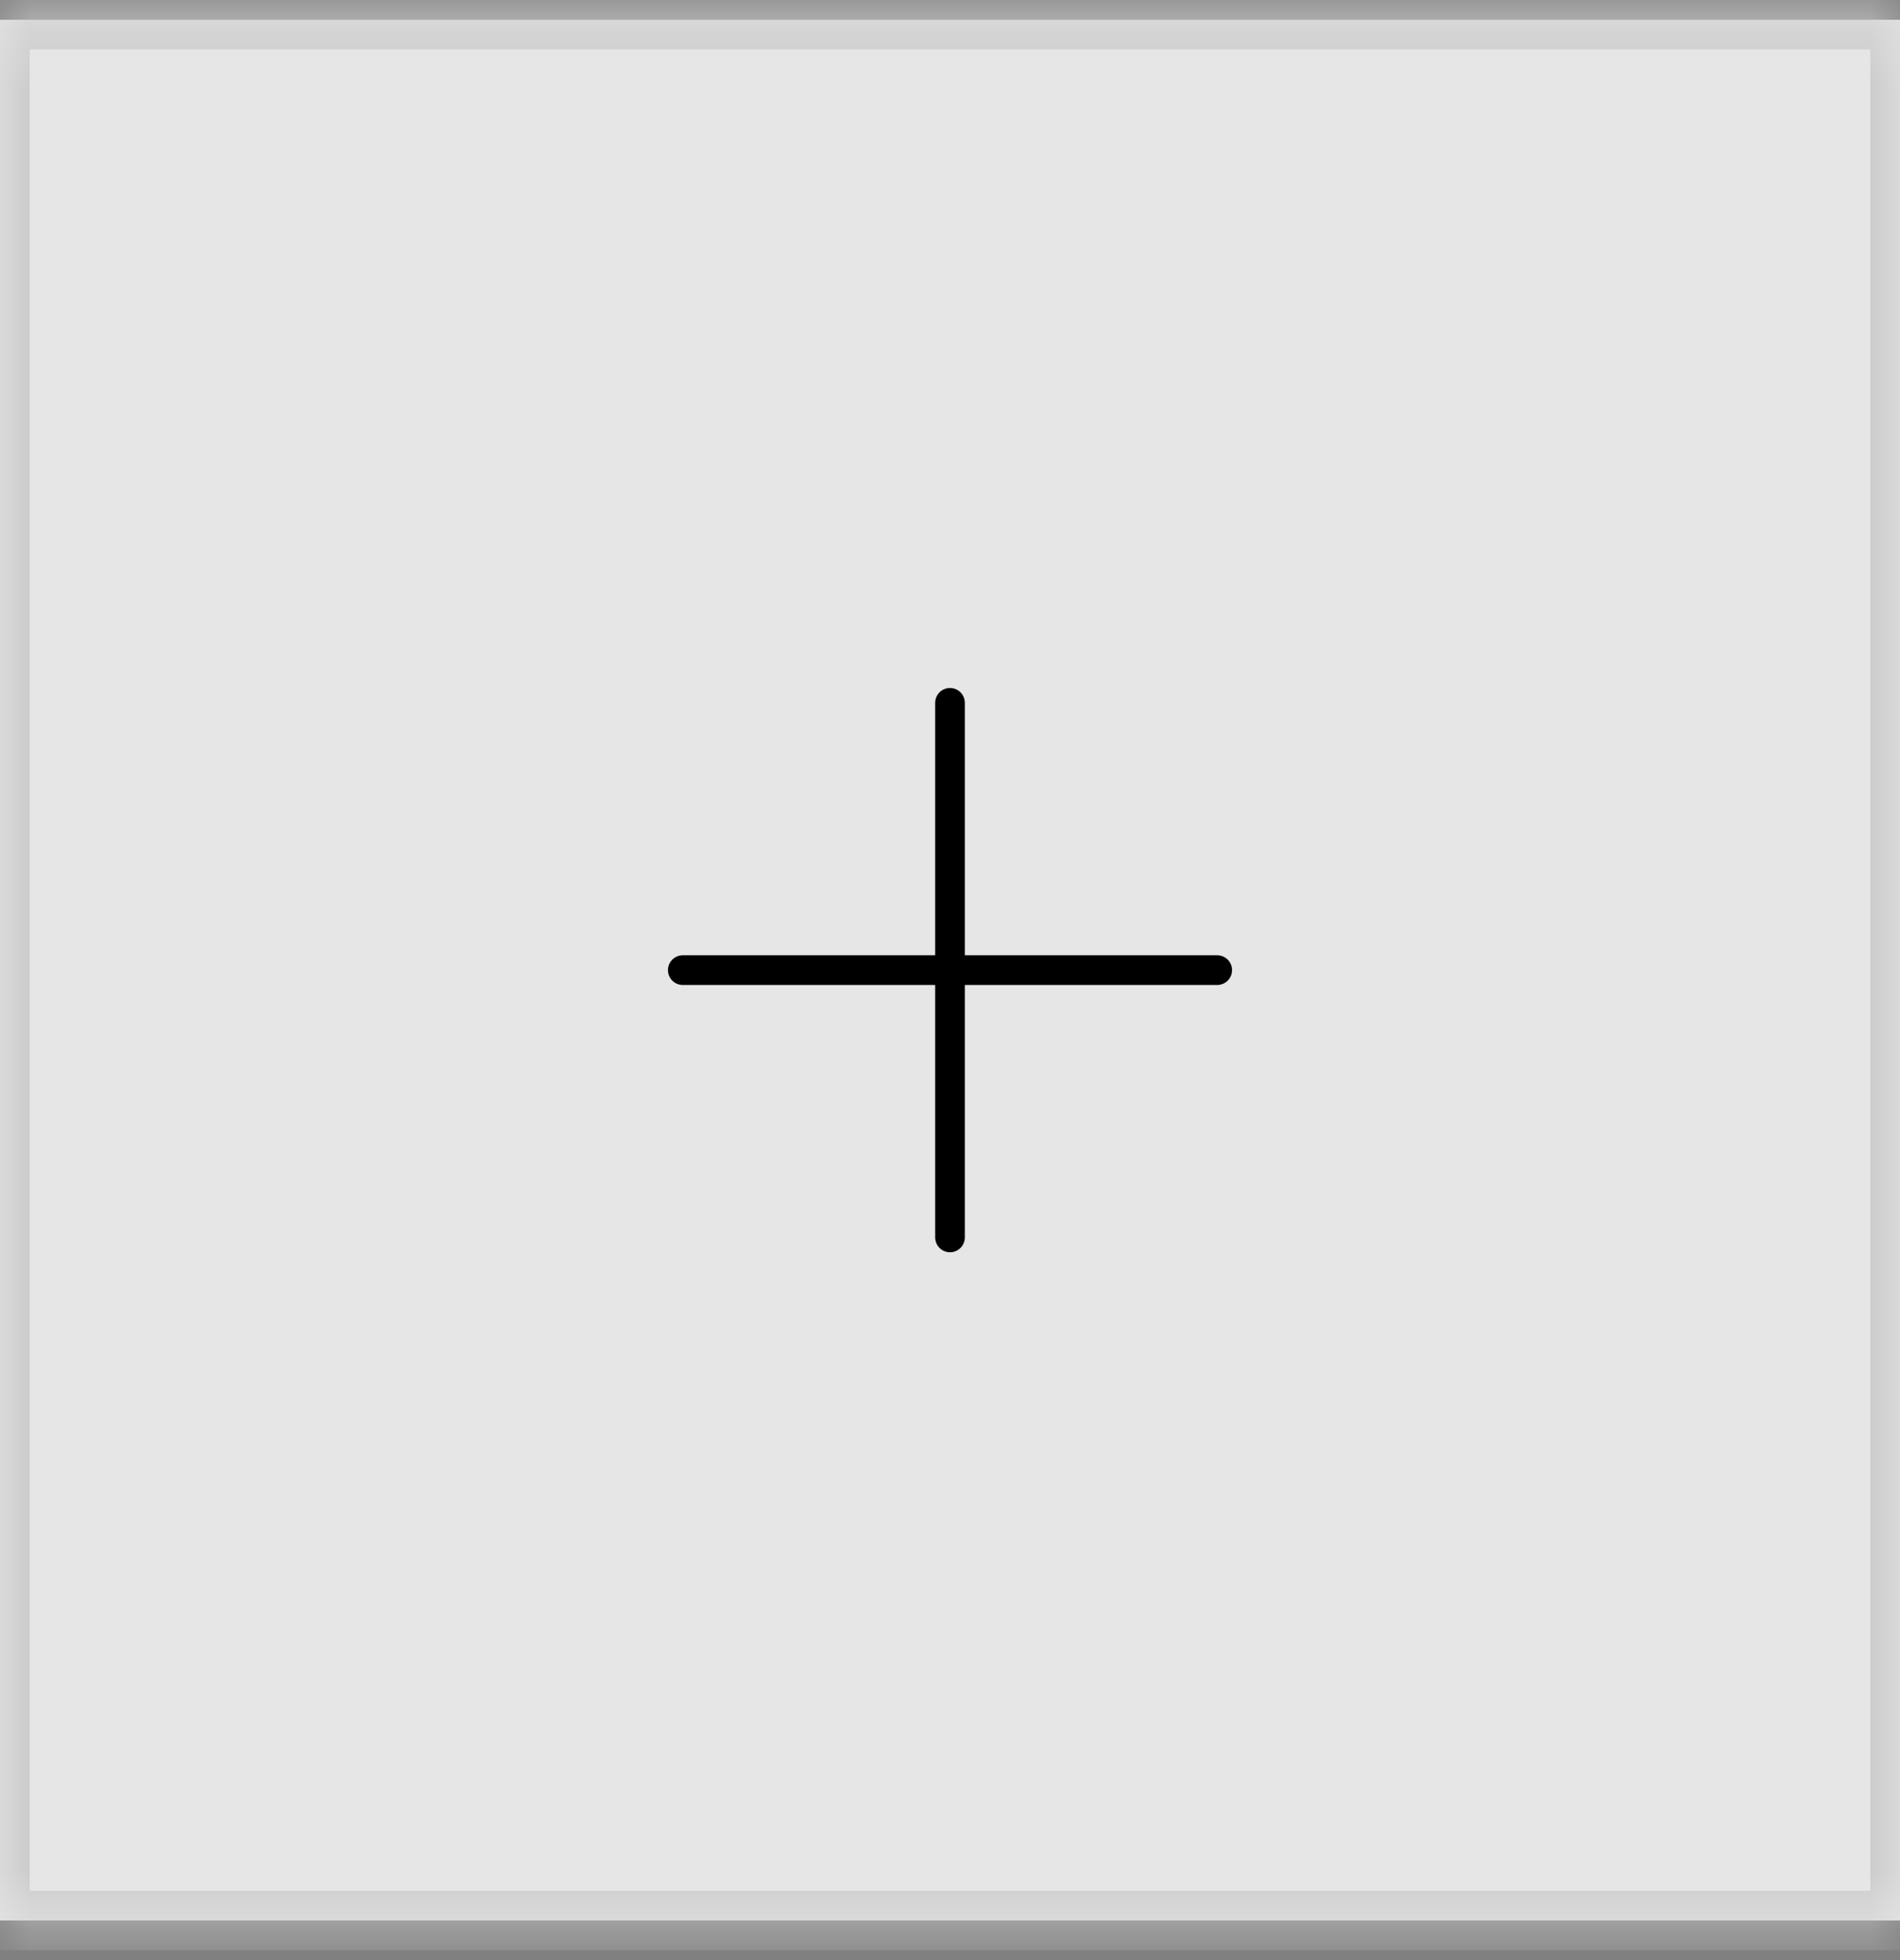 <svg width="32" height="33" viewBox="0 0 32 33" fill="none" xmlns="http://www.w3.org/2000/svg">
<rect x="0" y="0" width="32" height="33" fill="#808080" stroke="none"/>
<mask id="path-1-inside-1_3496_34850" fill="white">
<path d="M0 0.333H32V32.333H0V0.333Z"/>
</mask>
<path d="M0 0.333H32V32.333H0V0.333Z" fill="white" fill-opacity="0.8"/>
<path d="M0 0.333V-0.167H-0.5V0.333H0ZM32 0.333H32.5V-0.167H32V0.333ZM32 32.333V32.833H32.5V32.333H32ZM0 32.333H-0.5V32.833H0V32.333ZM0 0.833H32V-0.167H0V0.833ZM31.5 0.333V32.333H32.5V0.333H31.5ZM32 31.833H0V32.833H32V31.833ZM0.5 32.333V0.333H-0.5V32.333H0.5Z" fill="#CCCCCC" mask="url(#path-1-inside-1_3496_34850)"/>
<path d="M16 11.833V20.833M20.5 16.333H11.5" stroke="black" stroke-width="0.5" stroke-linecap="round" stroke-linejoin="round"/>
</svg>
